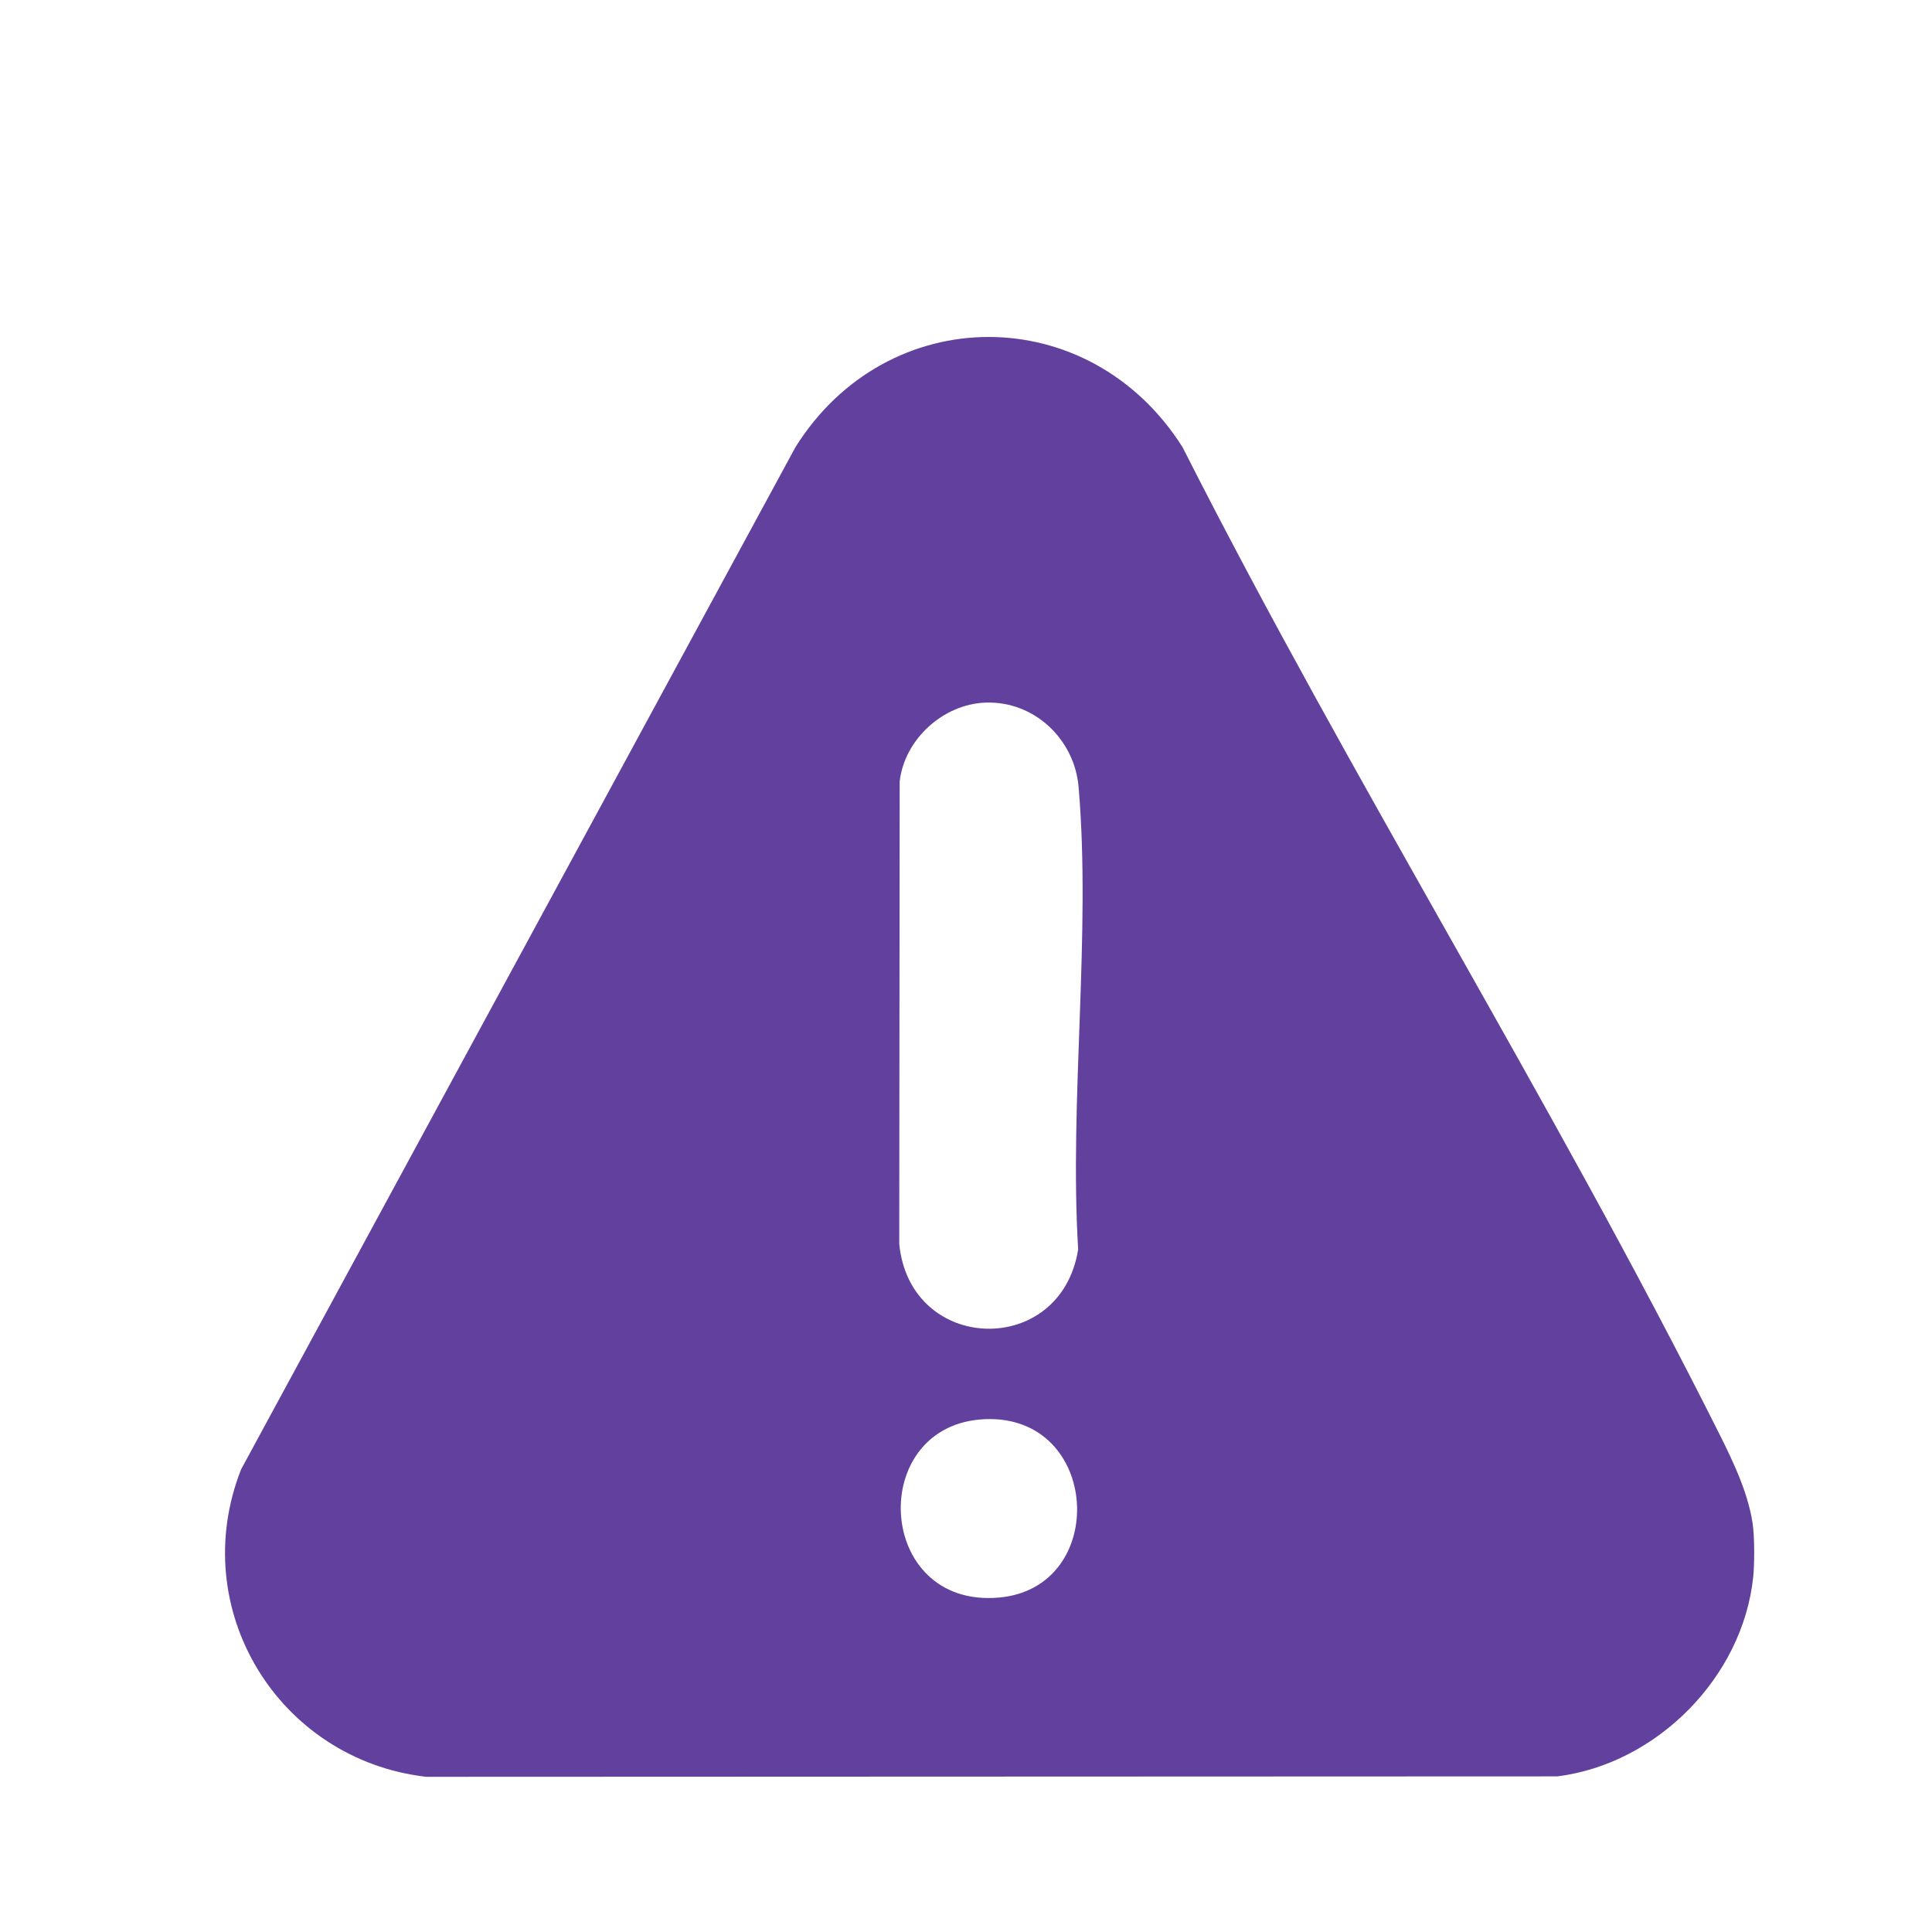 <?xml version="1.0" encoding="UTF-8"?>
<svg id="Layer_1" xmlns="http://www.w3.org/2000/svg" version="1.1" viewBox="0 0 400 400">
  <!-- Generator: Adobe Illustrator 29.6.1, SVG Export Plug-In . SVG Version: 2.1.1 Build 9)  -->
  <defs>
    <style>
      .st0 {
        fill: #62409d;
      }
    </style>
  </defs>
  <path class="st0" d="M362.99,316.54c.26,2.52.26,7.37,0,9.89-2.13,20.78-19.93,38.75-40.55,41.35l-234.22.09c-30.57-3.55-49.72-34.72-38.29-63.68l114.76-211.61c19-30.37,60.86-30.47,80.14,0,34.97,69.02,76.41,135.04,111.07,204.16,3,5.98,6.4,13.05,7.1,19.79ZM204.02,145.47c-8.79.33-16.74,7.6-17.75,16.3l-.09,95.76c2.21,22.76,33.45,23.69,37.04,1.15-1.86-30.92,2.71-65.23.09-95.76-.85-9.88-9.19-17.83-19.29-17.45ZM204.02,293.82c-24.67.93-22.93,39.3,2.89,36.93,22.77-2.09,20.99-37.83-2.89-36.93Z"/>
</svg>